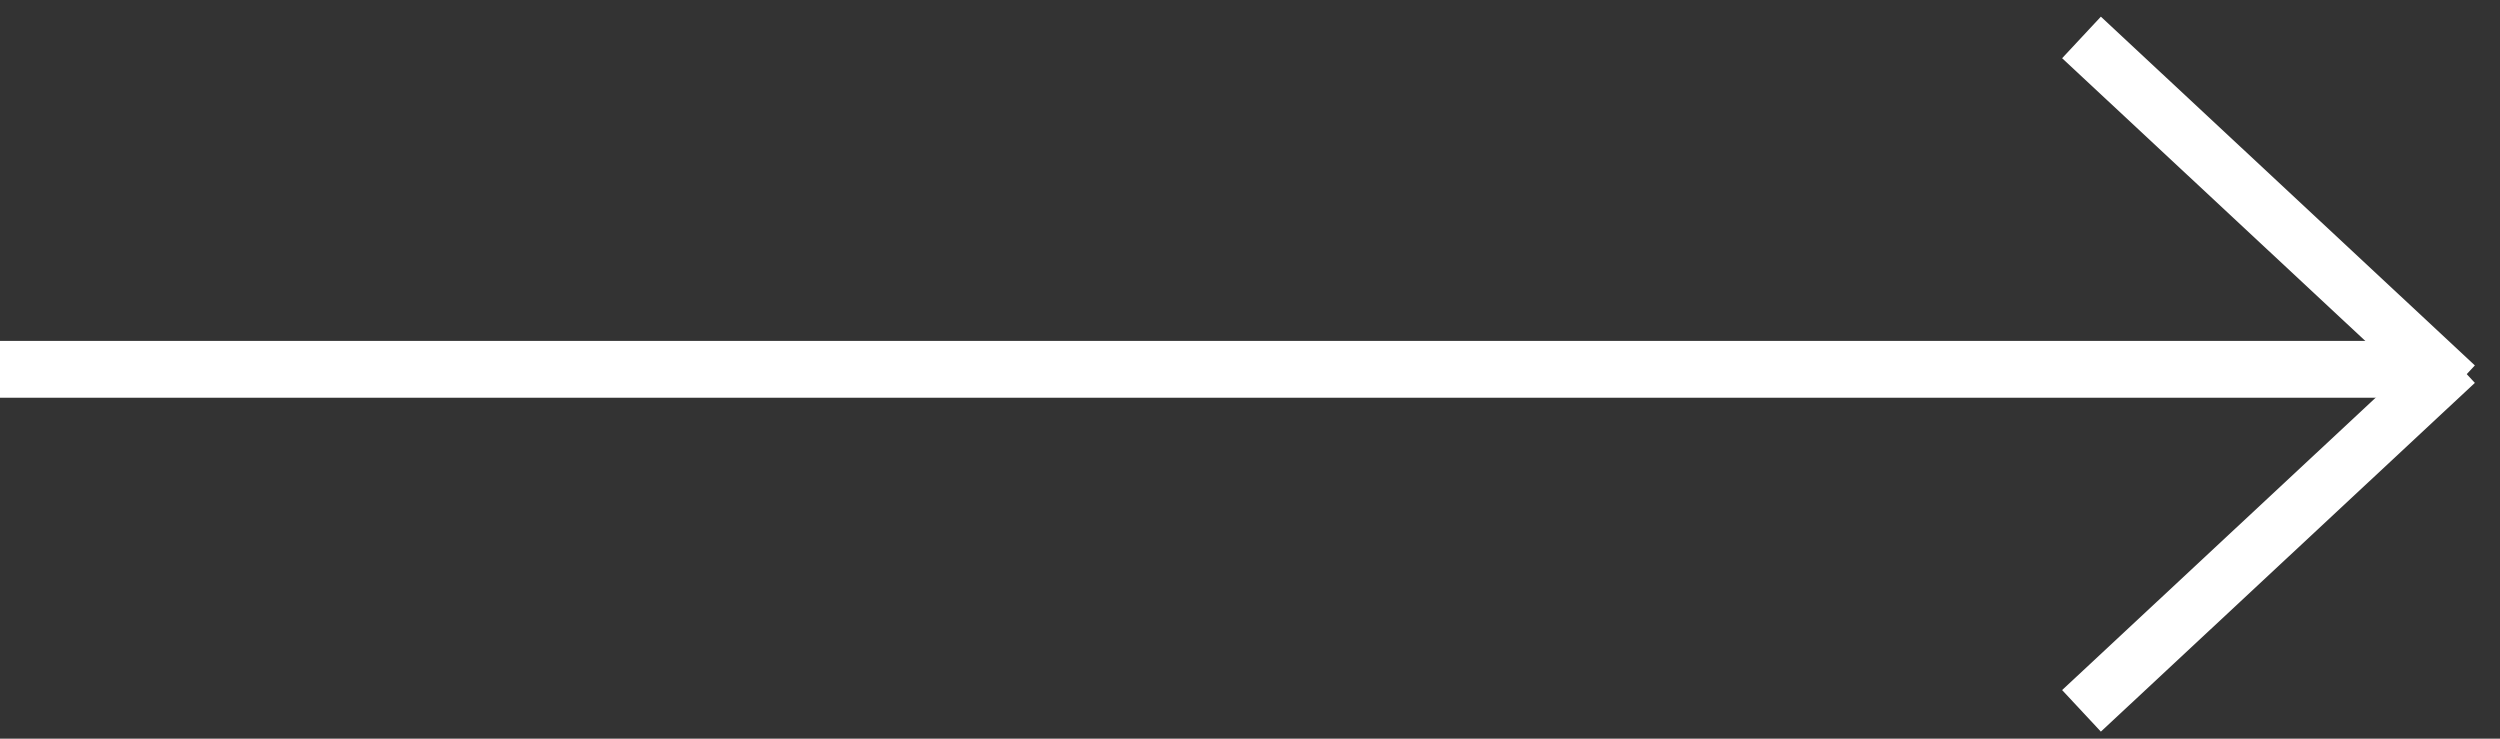 <?xml version="1.0" encoding="UTF-8"?>
<svg width="44px" height="13px" viewBox="0 0 44 13" version="1.1" xmlns="http://www.w3.org/2000/svg" xmlns:xlink="http://www.w3.org/1999/xlink">
    <rect x="0" y="0" width="44" height="13" fill="#333333" stroke="none"/>
    <!-- Generator: Sketch 46.2 (44496) - http://www.bohemiancoding.com/sketch -->
    <title>Group</title>
    <desc>Created with Sketch.</desc>
    <defs></defs>
    <g id="Page-1" stroke="none" stroke-width="1" fill="none" fill-rule="evenodd" stroke-linecap="square">
        <g id="RedStone_Desktop_HomeV1" transform="translate(-647, -802)" stroke="#FFFFFF">
            <g id="Group-5" transform="translate(230, 628)">
                <g id="Group-2" transform="translate(329, 174)">
                    <g id="Group" transform="translate(88, 1)">
                        <path d="M0.5,5.5 L42.548,5.5" id="Line"></path>
                        <path d="M37,0 L42.851,5.456" id="Line-Copy-2"></path>
                        <path d="M37,5.714 L42.851,11.17" id="Line-Copy-3" transform="translate(39.925, 8.442) scale(1, -1) translate(-39.925, -8.442) "></path>
                    </g>
                </g>
            </g>
        </g>
    </g>
</svg>
